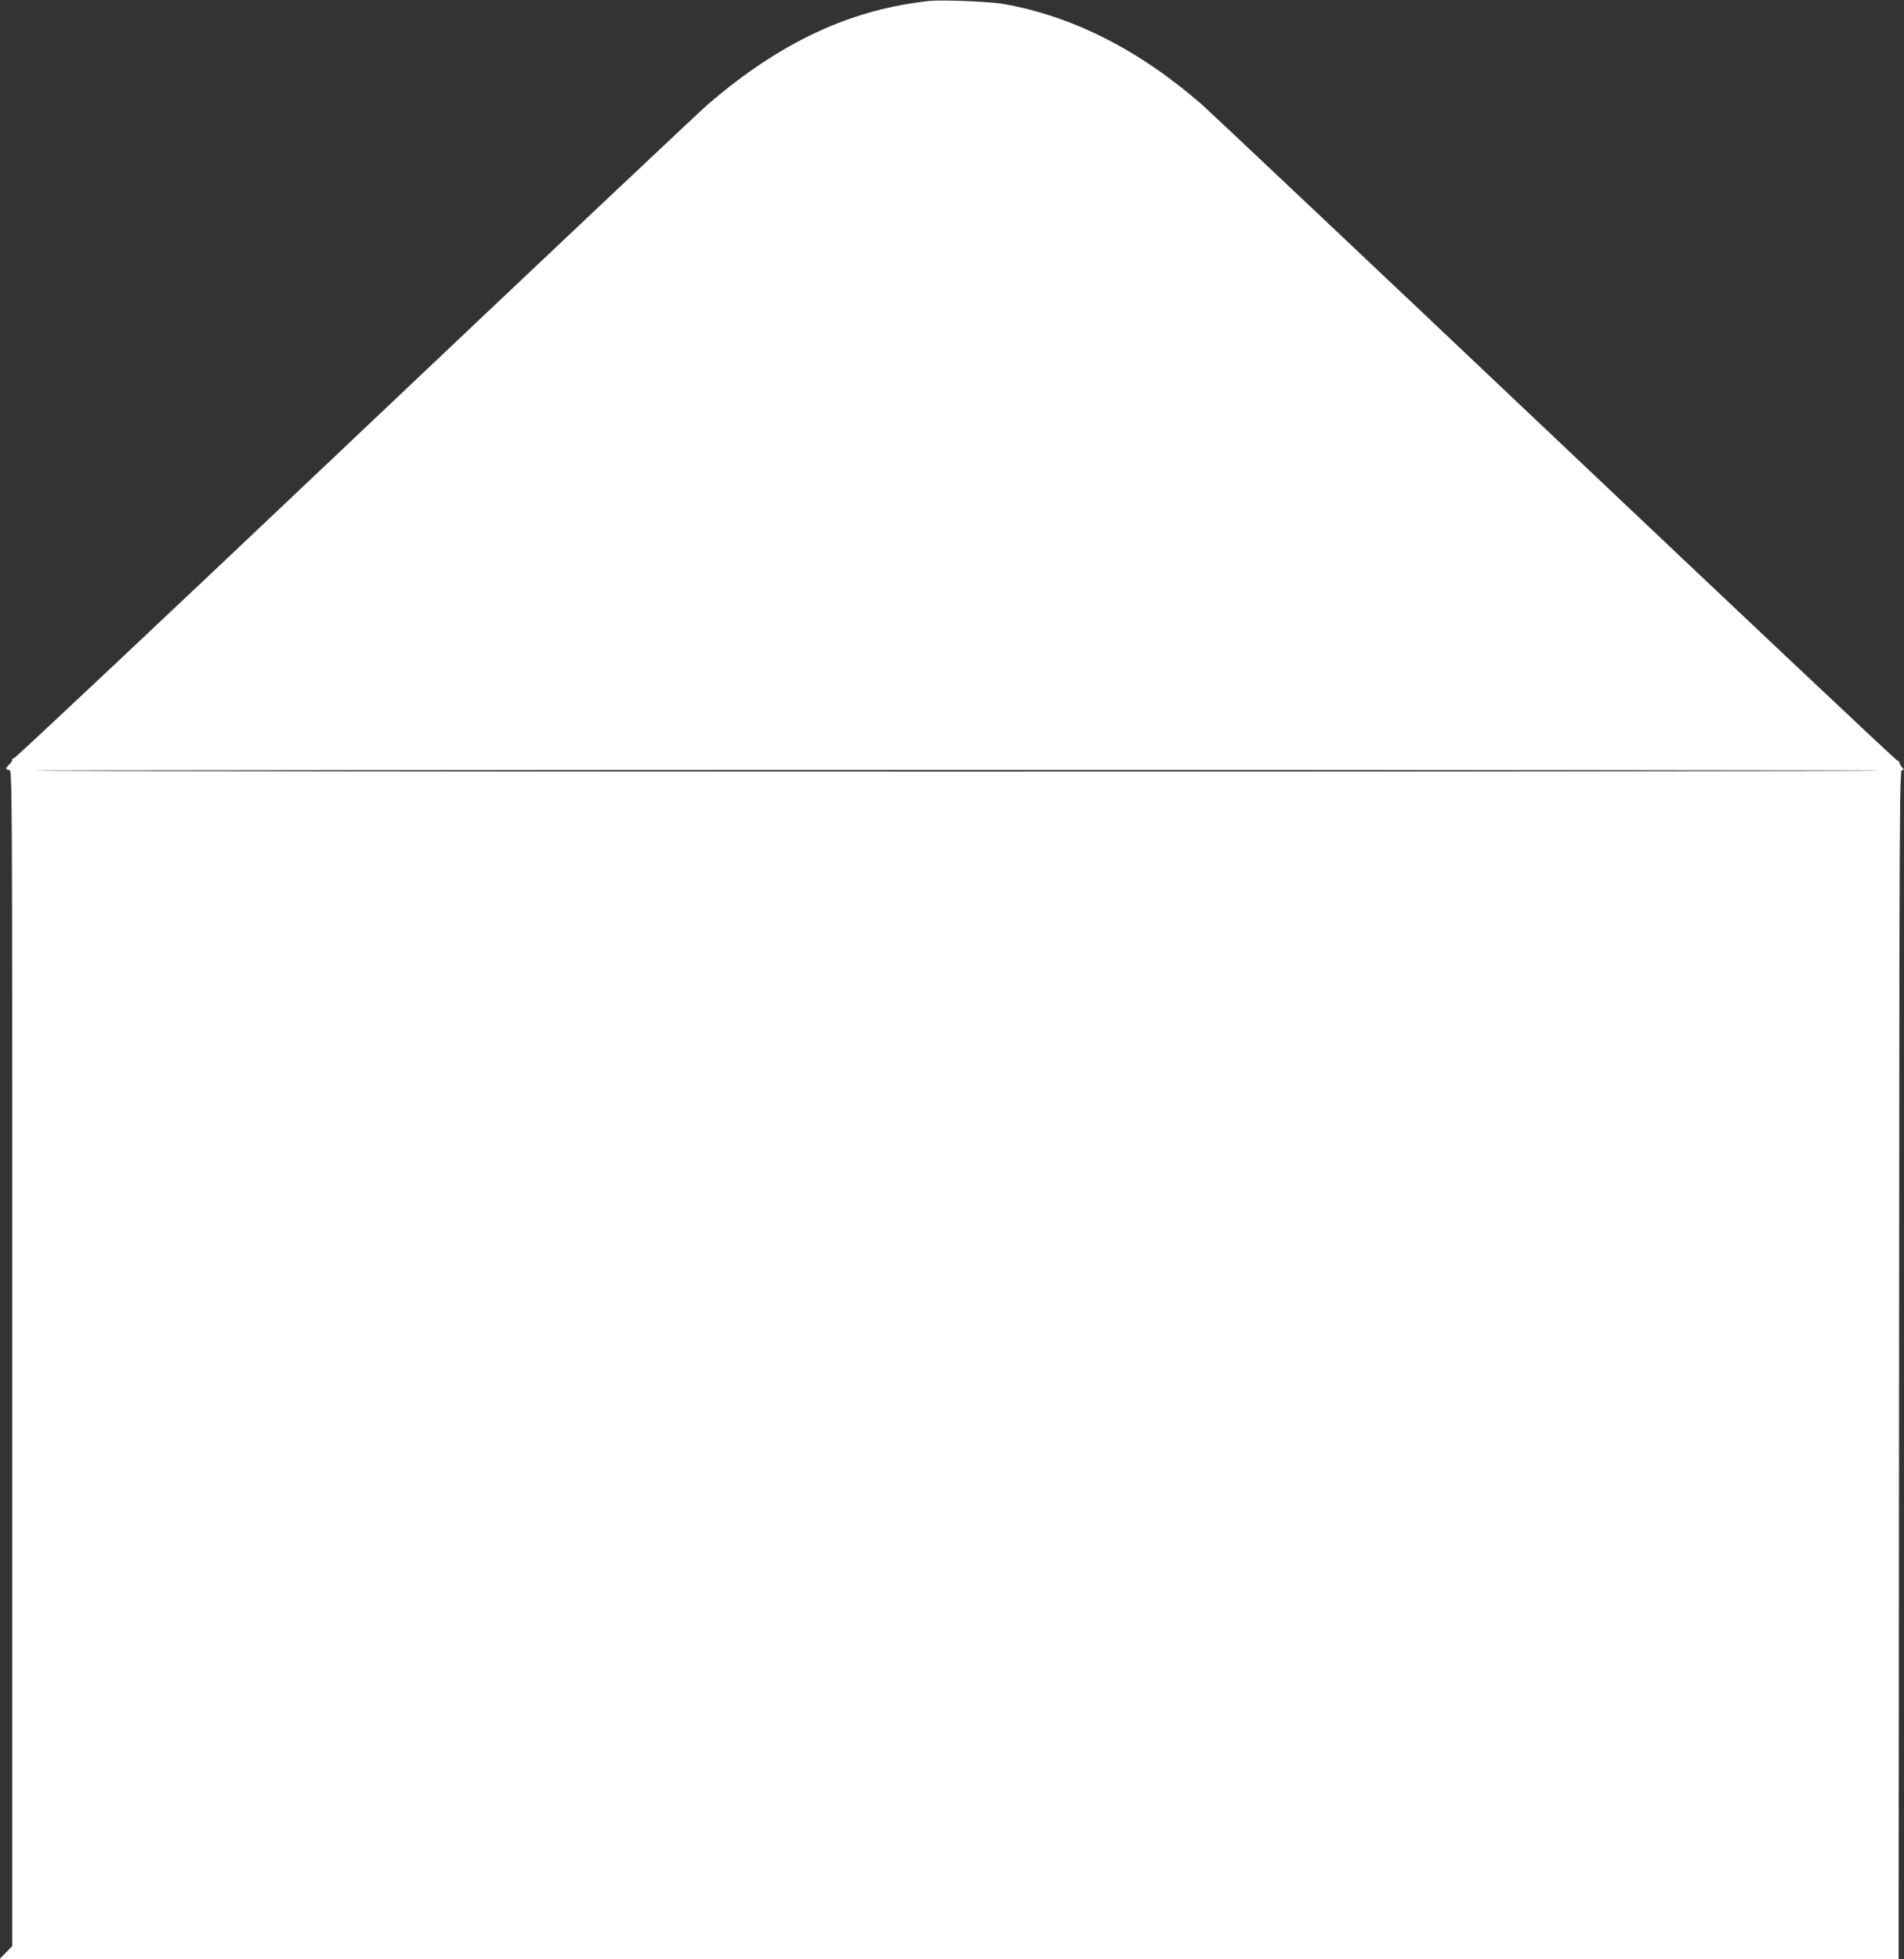 <?xml version="1.0" standalone="no"?>
<!DOCTYPE svg PUBLIC "-//W3C//DTD SVG 20010904//EN"
 "http://www.w3.org/TR/2001/REC-SVG-20010904/DTD/svg10.dtd">
<svg version="1.0" xmlns="http://www.w3.org/2000/svg"
 width="1244pt" height="1280pt" viewBox="0 0 1244 1280"
 preserveAspectRatio="xMidYMid meet">
<rect x="0" y="0" width="1244" height="1280" fill="#333333" stroke="none"/>
<g transform="translate(0,1280) scale(0.1,-0.1)"
fill="#ffffff" stroke="none">
<path d="M6075 12794 c-516 -54 -977 -269 -1450 -676 -60 -52 -1103 -1036
-2318 -2187 -1214 -1151 -2212 -2089 -2217 -2086 -6 3 -10 0 -10 -8 0 -8 -9
-22 -20 -32 -25 -23 -25 -35 0 -35 20 0 20 -7 20 -3842 l0 -3842 -42 -43 -42
-43 6204 0 6205 0 0 77 c0 43 1 1791 3 3886 2 3535 3 3807 19 3807 15 0 15 1
0 18 -10 10 -17 24 -17 30 0 6 -7 12 -15 14 -8 2 -1010 946 -2227 2099 -1217
1153 -2258 2135 -2312 2183 -414 362 -854 584 -1311 662 -88 14 -390 26 -470
18z m6213 -5029 c-6 -7 -12060 -7 -12066 0 -3 3 2712 5 6033 5 3321 0 6036 -2
6033 -5z"/>
</g>
</svg>
